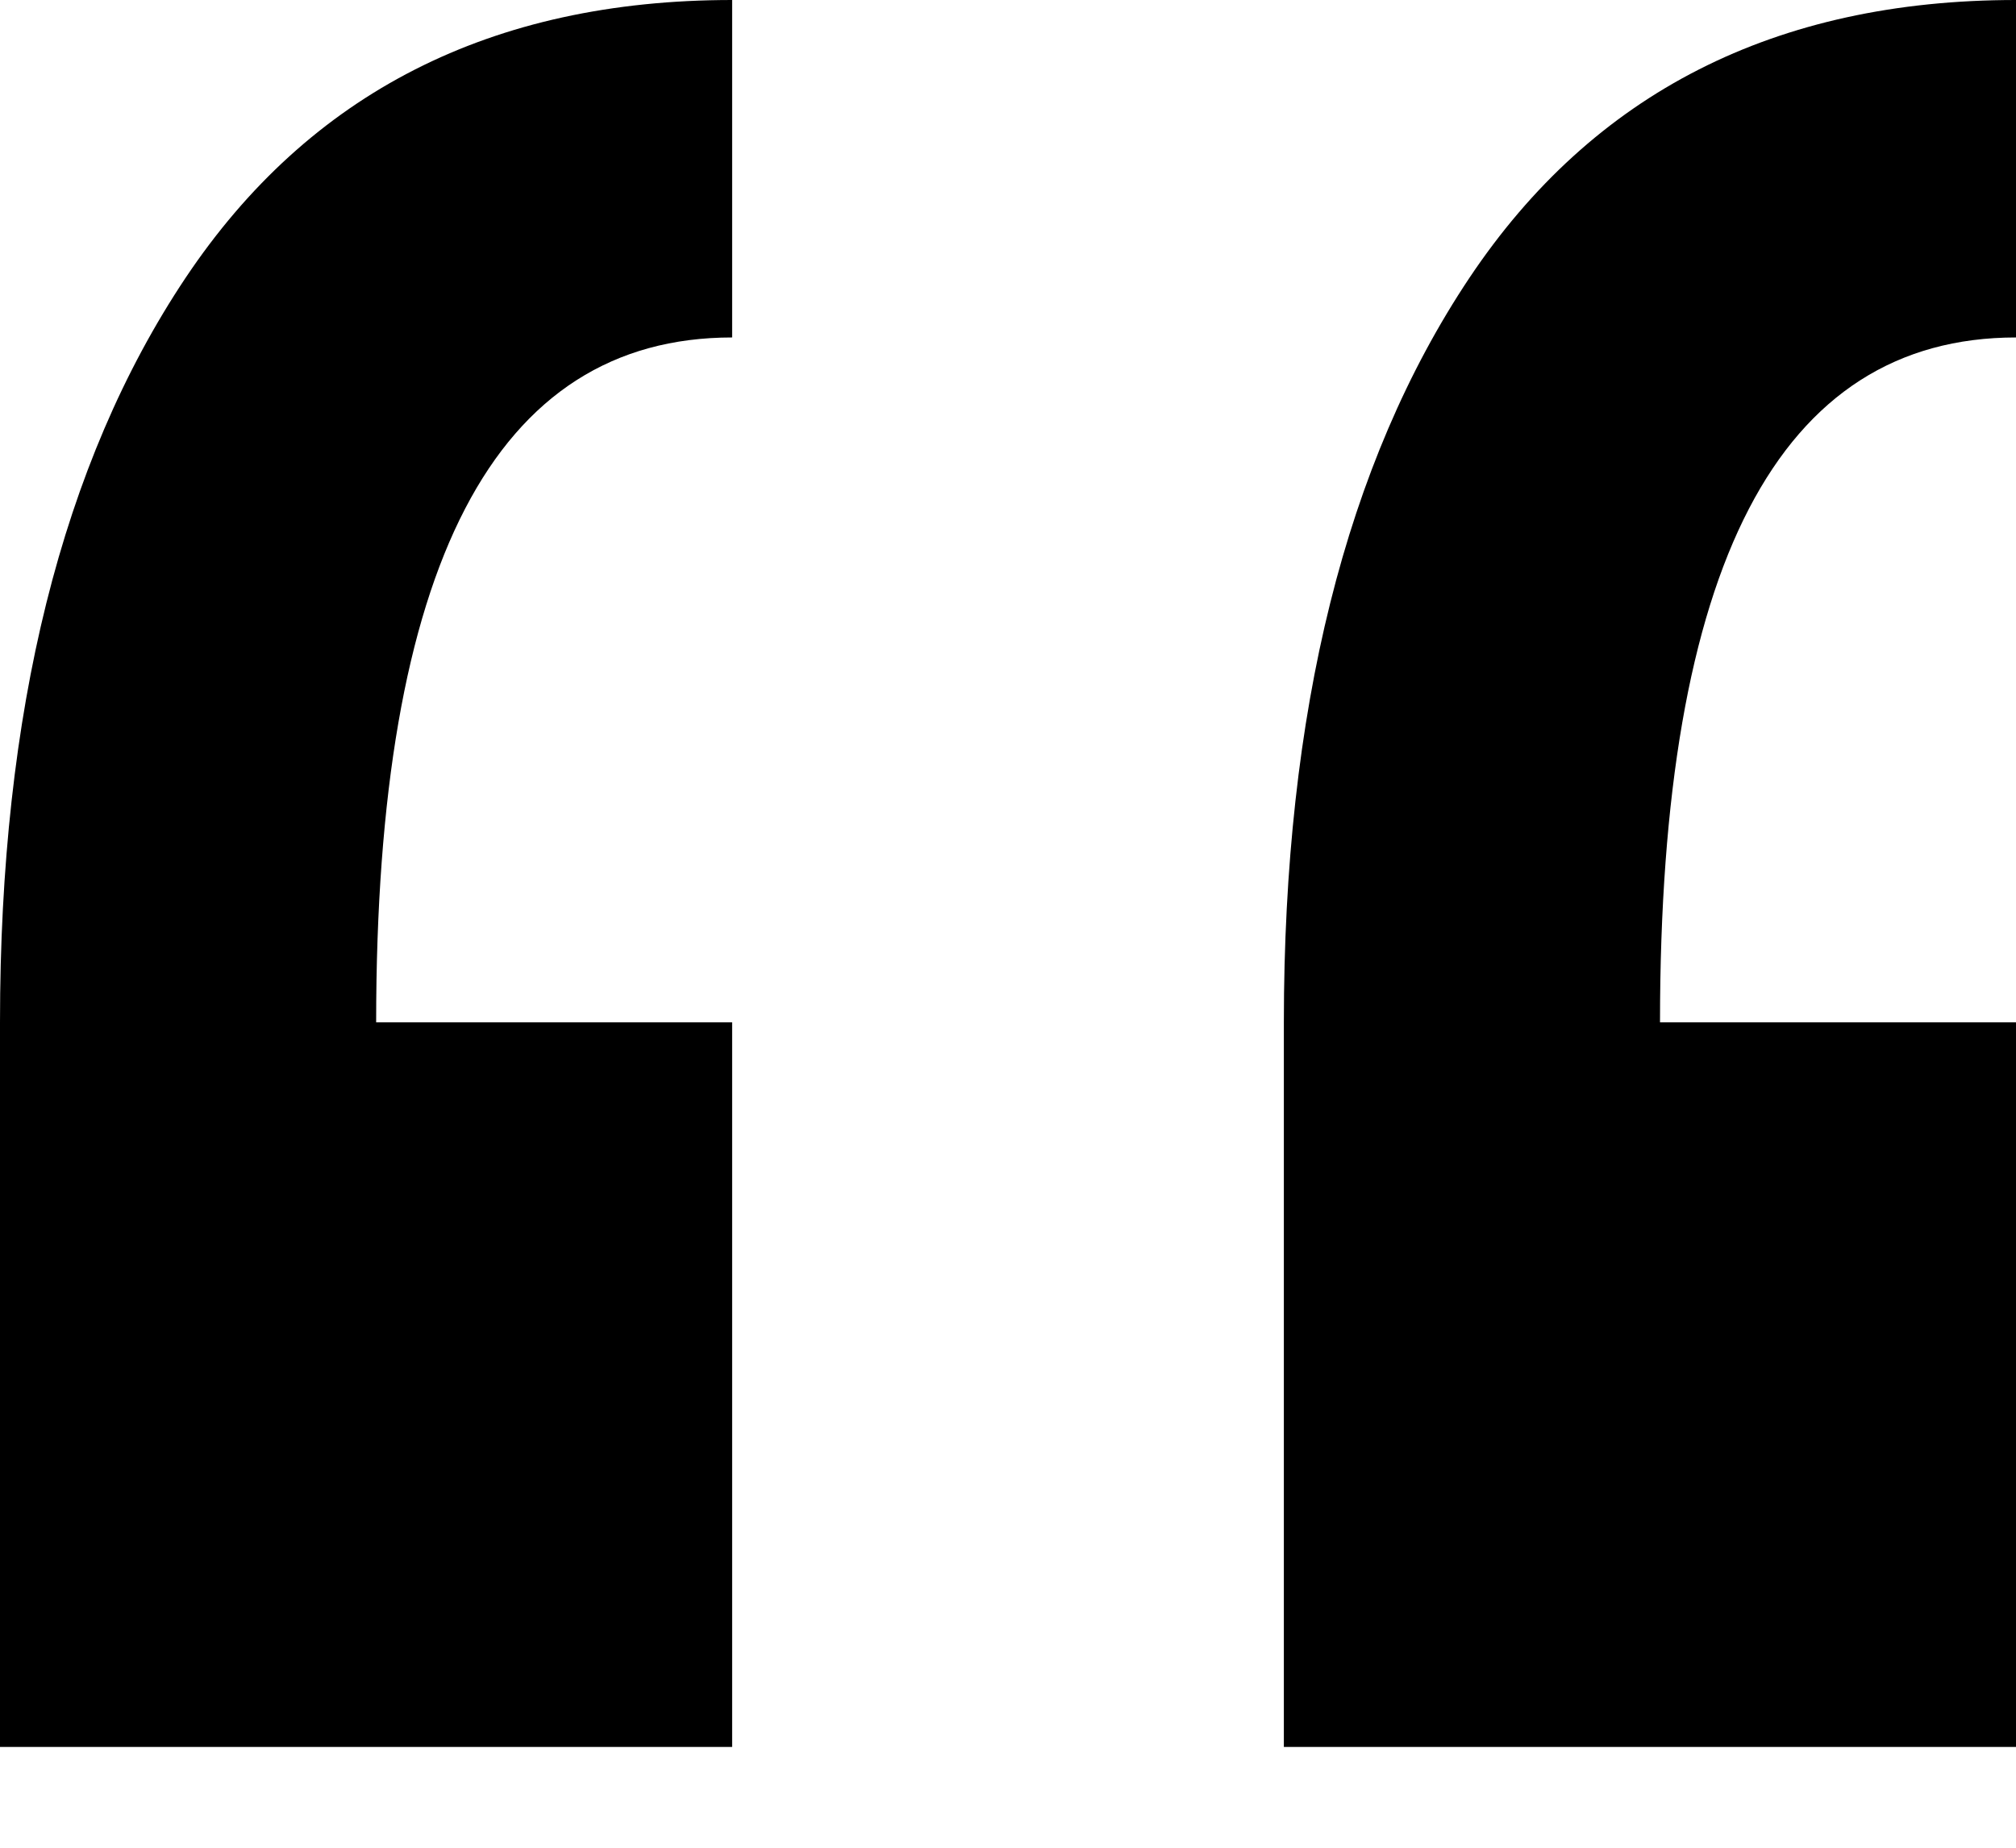 <svg width="12" height="11" viewBox="0 0 12 11" fill="none" xmlns="http://www.w3.org/2000/svg">
<path d="M4.358 6.086L4.358 10.4L-9.09197e-07 10.4L-5.32087e-07 6.086C-3.70222e-07 4.235 0.368 2.758 1.104 1.655C1.841 0.552 2.925 2.55744e-07 4.358 3.81007e-07L4.358 2.009C2.945 2.009 2.239 3.368 2.239 6.086L4.358 6.086ZM12 6.086L12 10.4L7.642 10.4L7.642 6.086C7.642 4.235 8.01 2.758 8.746 1.655C9.483 0.552 10.567 9.23811e-07 12 1.04907e-06L12 2.009C10.587 2.009 9.881 3.368 9.881 6.086L12 6.086Z" fill="black"/>
</svg>
